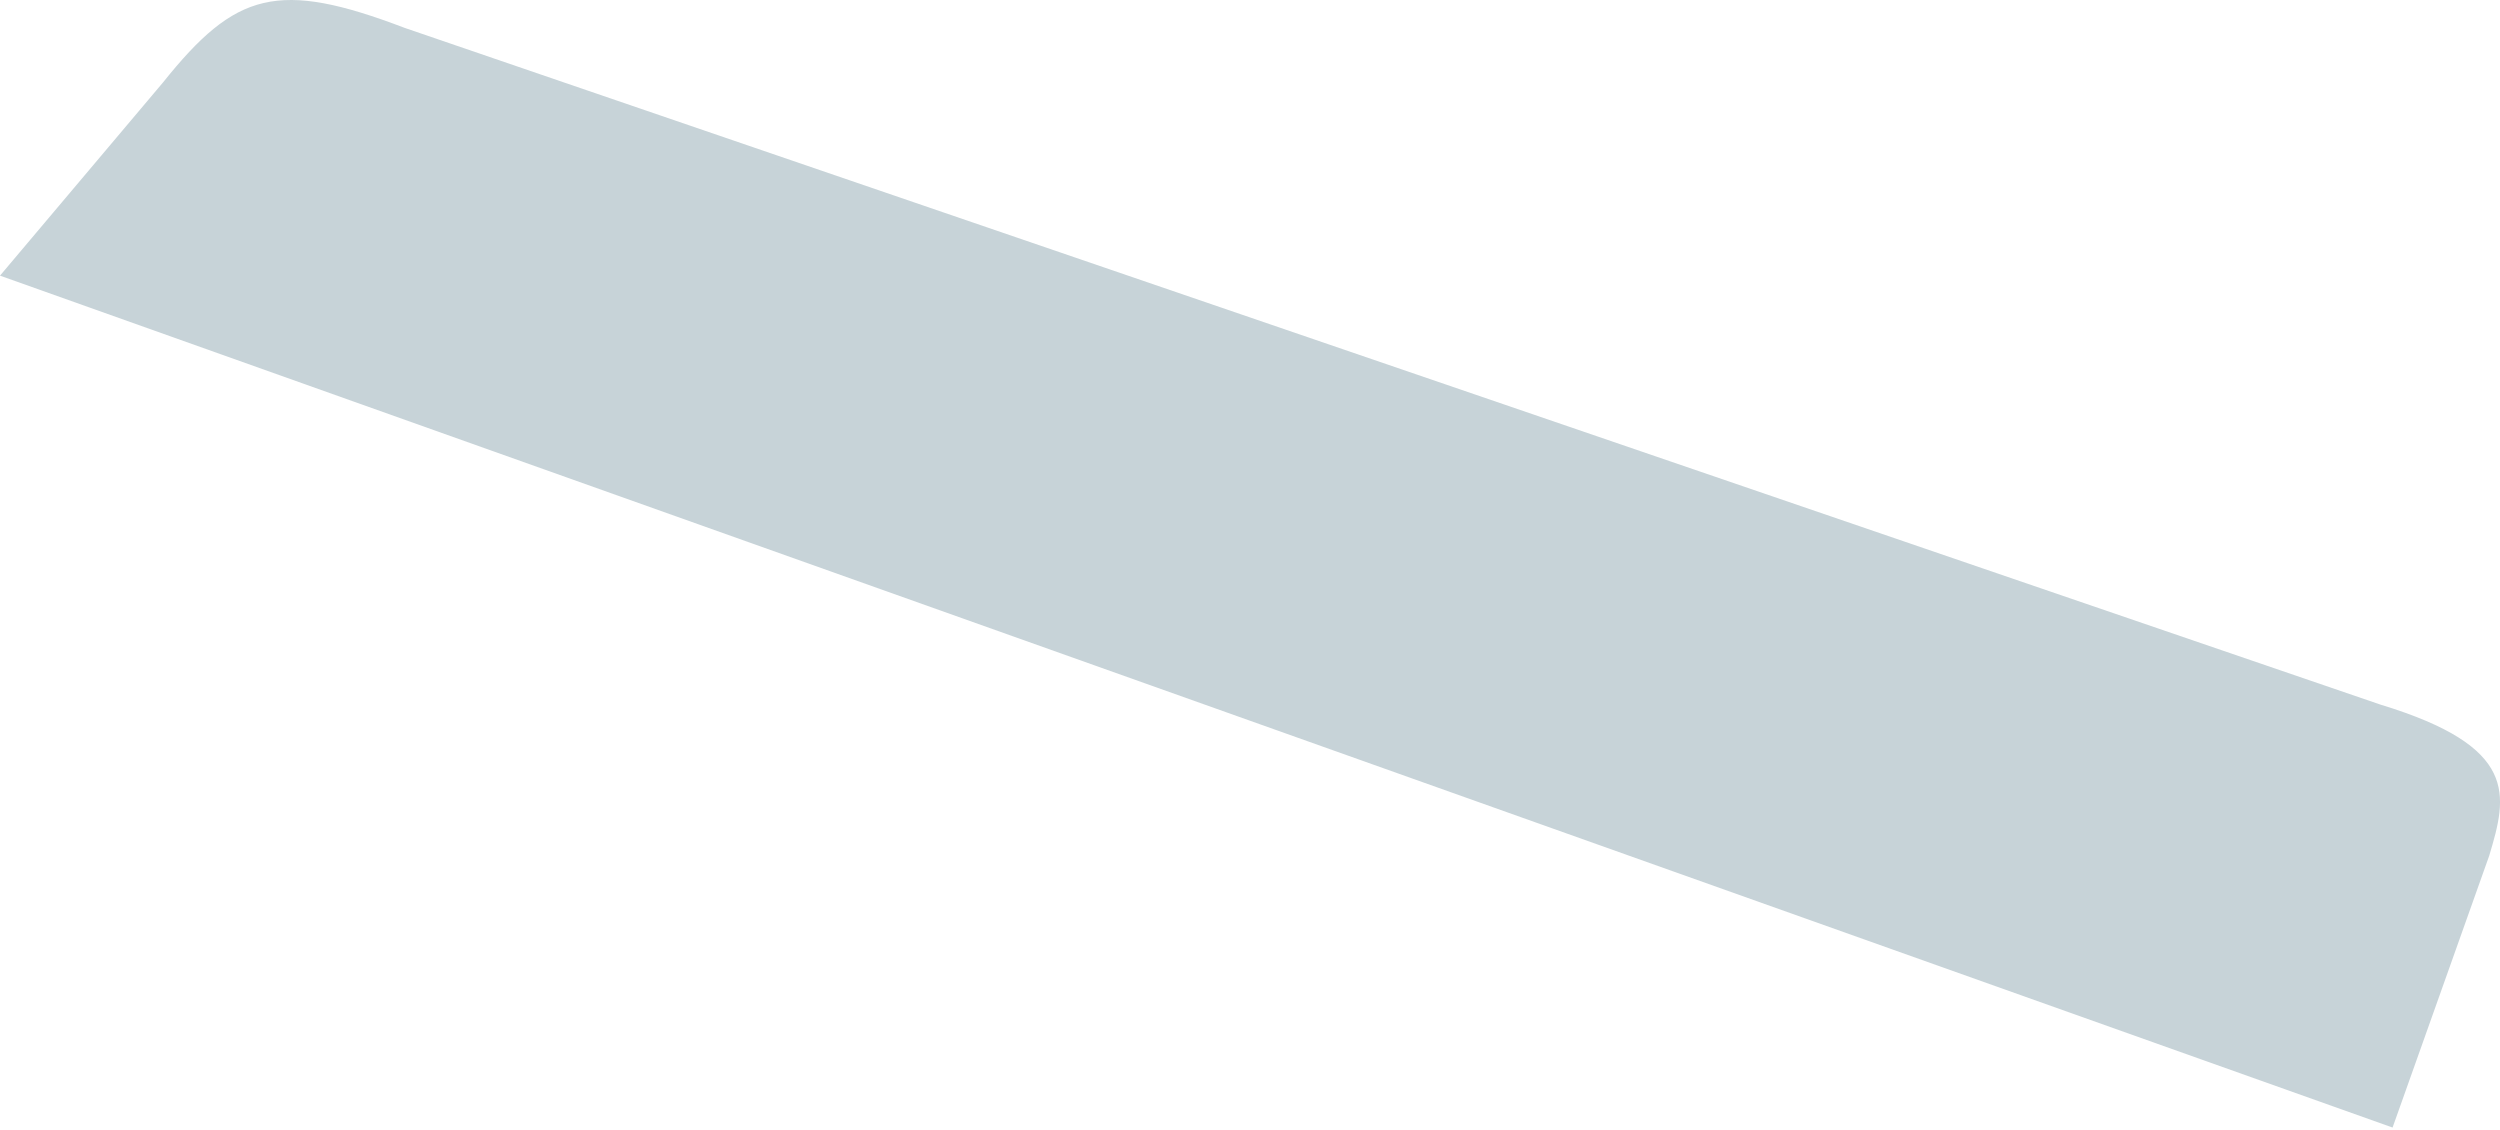 <?xml version="1.0" encoding="UTF-8"?> <svg xmlns="http://www.w3.org/2000/svg" width="104" height="47" viewBox="0 0 104 47" fill="none"> <path d="M103.552 35.596C104.306 33.082 104.809 31.072 99.028 29.312L16.84 1.162C11.562 -0.849 9.802 -0.346 6.786 3.424L0 11.467L99.531 46.906L103.552 35.596Z" fill="#C7D3D8"></path> </svg> 